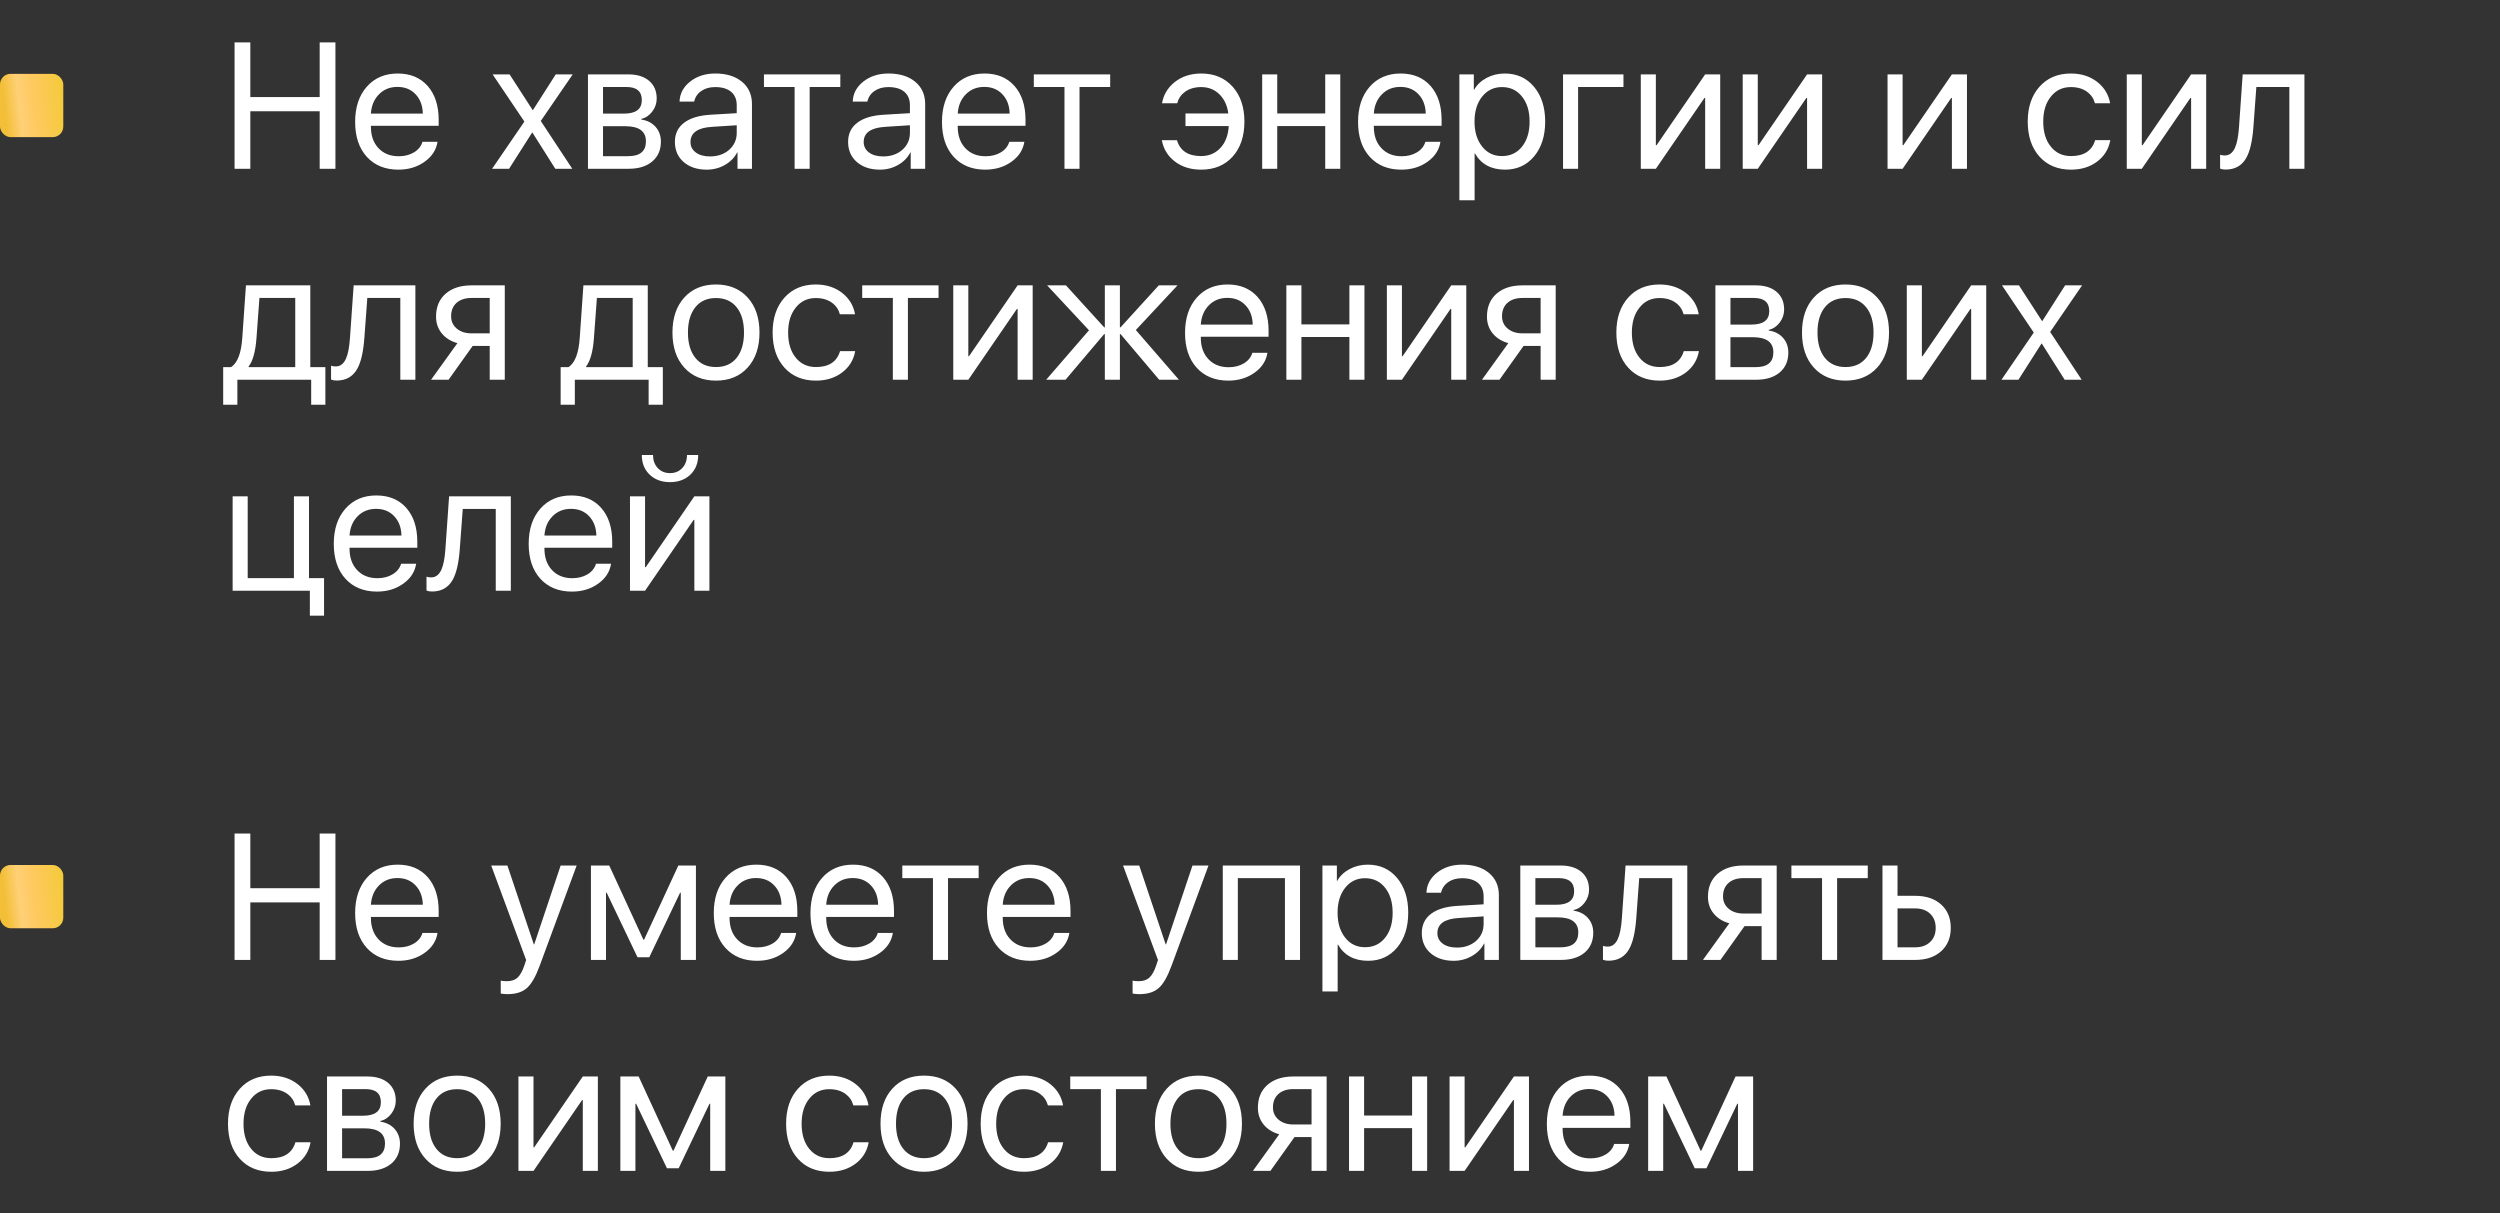 <?xml version="1.0" encoding="UTF-8"?> <svg xmlns="http://www.w3.org/2000/svg" width="237" height="115" viewBox="0 0 237 115" fill="none"><rect x="0" y="0" width="237" height="115" fill="#333333" stroke="none"/> <path d="M30.305 16V10.546H23.731V16H22.237V4.022H23.731V9.202H30.305V4.022H31.799V16H30.305ZM37.676 8.239C36.974 8.239 36.392 8.471 35.933 8.936C35.468 9.401 35.211 10.012 35.161 10.771H40.084C40.067 10.012 39.837 9.401 39.395 8.936C38.957 8.471 38.385 8.239 37.676 8.239ZM41.478 13.443C41.356 14.213 40.947 14.843 40.249 15.336C39.552 15.834 38.725 16.083 37.768 16.083C36.511 16.083 35.513 15.676 34.771 14.863C34.035 14.049 33.667 12.948 33.667 11.559C33.667 10.17 34.035 9.058 34.771 8.222C35.507 7.387 36.484 6.969 37.701 6.969C38.897 6.969 39.843 7.362 40.54 8.147C41.237 8.939 41.586 10.01 41.586 11.36V11.924H35.161V12.007C35.161 12.86 35.402 13.54 35.883 14.049C36.365 14.558 37.004 14.813 37.801 14.813C38.36 14.813 38.844 14.688 39.253 14.44C39.657 14.196 39.923 13.864 40.05 13.443H41.478ZM50.443 12.572L48.26 16H46.649L49.712 11.526L46.699 7.052H48.31L50.493 10.43H50.526L52.684 7.052H54.294L51.265 11.468L54.253 16H52.643L50.476 12.572H50.443ZM57.166 8.247V10.771H59.159C60.282 10.771 60.844 10.344 60.844 9.492C60.844 8.662 60.359 8.247 59.391 8.247H57.166ZM57.166 11.966V14.805H59.557C60.675 14.805 61.234 14.337 61.234 13.402C61.234 12.444 60.584 11.966 59.283 11.966H57.166ZM55.739 7.052H59.574C60.404 7.052 61.06 7.257 61.541 7.666C62.017 8.076 62.255 8.634 62.255 9.343C62.255 9.797 62.114 10.209 61.831 10.58C61.549 10.95 61.203 11.18 60.794 11.269V11.335C61.353 11.412 61.804 11.642 62.147 12.024C62.484 12.406 62.653 12.873 62.653 13.427C62.653 14.218 62.379 14.846 61.831 15.311C61.284 15.77 60.537 16 59.59 16H55.739V7.052ZM67.31 14.83C68.04 14.83 68.647 14.619 69.128 14.199C69.604 13.773 69.842 13.239 69.842 12.597V11.874L67.501 12.024C66.14 12.107 65.459 12.586 65.459 13.46C65.459 13.875 65.628 14.207 65.965 14.456C66.297 14.705 66.746 14.83 67.31 14.83ZM67.003 16.083C66.095 16.083 65.365 15.842 64.811 15.361C64.258 14.879 63.981 14.243 63.981 13.452C63.981 12.682 64.269 12.079 64.845 11.642C65.42 11.199 66.25 10.945 67.335 10.878L69.842 10.729V9.982C69.842 9.429 69.665 9.002 69.311 8.704C68.956 8.405 68.45 8.255 67.791 8.255C67.271 8.255 66.834 8.38 66.48 8.629C66.12 8.878 65.896 9.213 65.808 9.633H64.421C64.444 8.881 64.778 8.247 65.426 7.732C66.073 7.223 66.867 6.969 67.808 6.969C68.865 6.969 69.709 7.229 70.34 7.749C70.971 8.275 71.286 8.978 71.286 9.857V16H69.916V14.448H69.883C69.629 14.946 69.241 15.341 68.721 15.635C68.201 15.934 67.628 16.083 67.003 16.083ZM79.662 8.247H76.756V16H75.329V8.247H72.423V7.052H79.662V8.247ZM83.729 14.83C84.46 14.83 85.065 14.619 85.547 14.199C86.023 13.773 86.261 13.239 86.261 12.597V11.874L83.92 12.024C82.559 12.107 81.878 12.586 81.878 13.46C81.878 13.875 82.047 14.207 82.384 14.456C82.716 14.705 83.165 14.83 83.729 14.83ZM83.422 16.083C82.514 16.083 81.784 15.842 81.231 15.361C80.677 14.879 80.4 14.243 80.4 13.452C80.4 12.682 80.688 12.079 81.264 11.642C81.839 11.199 82.669 10.945 83.754 10.878L86.261 10.729V9.982C86.261 9.429 86.084 9.002 85.73 8.704C85.375 8.405 84.869 8.255 84.21 8.255C83.69 8.255 83.253 8.38 82.899 8.629C82.539 8.878 82.315 9.213 82.227 9.633H80.84C80.862 8.881 81.197 8.247 81.845 7.732C82.492 7.223 83.286 6.969 84.227 6.969C85.284 6.969 86.128 7.229 86.759 7.749C87.39 8.275 87.705 8.978 87.705 9.857V16H86.335V14.448H86.302C86.048 14.946 85.66 15.341 85.14 15.635C84.62 15.934 84.047 16.083 83.422 16.083ZM93.308 8.239C92.605 8.239 92.024 8.471 91.565 8.936C91.1 9.401 90.843 10.012 90.793 10.771H95.715C95.699 10.012 95.469 9.401 95.026 8.936C94.589 8.471 94.016 8.239 93.308 8.239ZM97.11 13.443C96.988 14.213 96.579 14.843 95.881 15.336C95.184 15.834 94.357 16.083 93.399 16.083C92.143 16.083 91.144 15.676 90.403 14.863C89.667 14.049 89.299 12.948 89.299 11.559C89.299 10.17 89.667 9.058 90.403 8.222C91.139 7.387 92.116 6.969 93.333 6.969C94.528 6.969 95.475 7.362 96.172 8.147C96.869 8.939 97.218 10.01 97.218 11.36V11.924H90.793V12.007C90.793 12.86 91.034 13.54 91.515 14.049C91.997 14.558 92.636 14.813 93.433 14.813C93.992 14.813 94.476 14.688 94.885 14.44C95.289 14.196 95.555 13.864 95.682 13.443H97.11ZM105.245 8.247H102.339V16H100.912V8.247H98.006V7.052H105.245V8.247ZM111.578 13.294C111.877 14.296 112.638 14.796 113.861 14.796C114.597 14.796 115.203 14.545 115.679 14.041C116.166 13.526 116.434 12.829 116.484 11.949H112.383V10.754H116.442C116.343 9.99 116.058 9.382 115.587 8.928C115.123 8.479 114.553 8.255 113.877 8.255C113.269 8.255 112.76 8.402 112.35 8.695C111.974 8.966 111.722 9.332 111.595 9.791H110.159C110.297 9 110.684 8.341 111.321 7.815C112.013 7.251 112.868 6.969 113.886 6.969C115.114 6.969 116.102 7.384 116.849 8.214C117.596 9.049 117.97 10.153 117.97 11.526C117.97 12.92 117.593 14.033 116.841 14.863C116.099 15.676 115.109 16.083 113.869 16.083C112.884 16.083 112.054 15.826 111.379 15.311C110.709 14.802 110.297 14.13 110.142 13.294H111.578ZM125.631 11.949H121.083V16H119.655V7.052H121.083V10.754H125.631V7.052H127.059V16H125.631V11.949ZM132.753 8.239C132.051 8.239 131.47 8.471 131.01 8.936C130.545 9.401 130.288 10.012 130.238 10.771H135.161C135.144 10.012 134.914 9.401 134.472 8.936C134.035 8.471 133.462 8.239 132.753 8.239ZM136.555 13.443C136.433 14.213 136.024 14.843 135.327 15.336C134.629 15.834 133.802 16.083 132.845 16.083C131.589 16.083 130.59 15.676 129.848 14.863C129.112 14.049 128.744 12.948 128.744 11.559C128.744 10.17 129.112 9.058 129.848 8.222C130.584 7.387 131.561 6.969 132.778 6.969C133.974 6.969 134.92 7.362 135.617 8.147C136.314 8.939 136.663 10.01 136.663 11.36V11.924H130.238V12.007C130.238 12.86 130.479 13.54 130.96 14.049C131.442 14.558 132.081 14.813 132.878 14.813C133.437 14.813 133.921 14.688 134.331 14.44C134.735 14.196 135 13.864 135.127 13.443H136.555ZM142.648 6.969C143.793 6.969 144.718 7.387 145.42 8.222C146.129 9.063 146.483 10.165 146.483 11.526C146.483 12.887 146.132 13.988 145.429 14.83C144.726 15.665 143.81 16.083 142.681 16.083C141.37 16.083 140.418 15.571 139.826 14.547H139.792V18.988H138.348V7.052H139.718V8.504H139.751C140.011 8.04 140.404 7.666 140.93 7.384C141.455 7.107 142.028 6.969 142.648 6.969ZM142.382 14.796C143.174 14.796 143.807 14.5 144.283 13.908C144.765 13.31 145.005 12.516 145.005 11.526C145.005 10.541 144.765 9.75 144.283 9.152C143.807 8.554 143.174 8.255 142.382 8.255C141.613 8.255 140.988 8.557 140.506 9.16C140.025 9.763 139.784 10.552 139.784 11.526C139.784 12.5 140.025 13.288 140.506 13.892C140.982 14.495 141.608 14.796 142.382 14.796ZM149.604 8.247V16H148.176V7.052H153.904V8.247H149.604ZM155.547 16V7.052H156.975V13.767H157.042L161.648 7.052H163.076V16H161.648V9.285H161.582L156.975 16H155.547ZM165.209 16V7.052H166.637V13.767H166.704L171.311 7.052H172.738V16H171.311V9.285H171.244L166.637 16H165.209ZM178.939 16V7.052H180.367V13.767H180.433L185.04 7.052H186.468V16H185.04V9.285H184.974L180.367 16H178.939ZM198.604 9.791C198.476 9.332 198.224 8.966 197.848 8.695C197.439 8.402 196.93 8.255 196.321 8.255C195.535 8.255 194.904 8.554 194.428 9.152C193.941 9.75 193.698 10.541 193.698 11.526C193.698 12.533 193.944 13.333 194.437 13.925C194.912 14.506 195.546 14.796 196.337 14.796C197.56 14.796 198.321 14.293 198.62 13.286H200.056C199.907 14.121 199.497 14.794 198.828 15.303C198.147 15.823 197.314 16.083 196.329 16.083C195.09 16.083 194.099 15.676 193.357 14.863C192.605 14.033 192.229 12.92 192.229 11.526C192.229 10.153 192.602 9.049 193.349 8.214C194.096 7.384 195.084 6.969 196.312 6.969C197.331 6.969 198.186 7.251 198.877 7.815C199.514 8.336 199.901 8.994 200.04 9.791H198.604ZM201.617 16V7.052H203.044V13.767H203.111L207.718 7.052H209.146V16H207.718V9.285H207.651L203.044 16H201.617ZM213.62 12.074C213.52 13.402 213.29 14.376 212.931 14.996C212.516 15.715 211.868 16.075 210.988 16.075C210.784 16.075 210.609 16.044 210.465 15.983V14.672C210.598 14.716 210.748 14.738 210.914 14.738C211.334 14.738 211.655 14.495 211.876 14.008C212.07 13.582 212.197 12.926 212.258 12.04L212.607 7.052H218.459V16H217.031V8.247H213.902L213.62 12.074ZM27.989 28.247H24.594L24.312 32.074C24.218 33.33 23.972 34.218 23.573 34.738V34.805H27.989V28.247ZM21.158 38.366V34.805H21.905C22.514 34.406 22.868 33.485 22.967 32.041L23.316 27.052H29.417V34.805H30.845V38.366H29.5V36H22.502V38.366H21.158ZM34.539 32.074C34.439 33.402 34.209 34.376 33.85 34.996C33.435 35.715 32.787 36.075 31.907 36.075C31.703 36.075 31.528 36.044 31.384 35.983V34.672C31.517 34.716 31.666 34.738 31.832 34.738C32.253 34.738 32.574 34.495 32.795 34.008C32.989 33.582 33.116 32.926 33.177 32.041L33.526 27.052H39.378V36H37.95V28.247H34.821L34.539 32.074ZM46.425 31.601V28.247H44.699C44.107 28.247 43.636 28.399 43.288 28.704C42.939 29.014 42.765 29.44 42.765 29.982C42.765 30.458 42.942 30.845 43.296 31.144C43.65 31.448 44.118 31.601 44.699 31.601H46.425ZM46.425 32.796H44.807L42.524 36H40.864L43.362 32.53C42.731 32.353 42.236 32.043 41.877 31.601C41.517 31.158 41.337 30.629 41.337 30.015C41.337 29.096 41.641 28.372 42.25 27.84C42.853 27.315 43.669 27.052 44.699 27.052H47.853V36H46.425V32.796ZM59.98 28.247H56.585L56.303 32.074C56.209 33.33 55.963 34.218 55.565 34.738V34.805H59.98V28.247ZM53.149 38.366V34.805H53.896C54.505 34.406 54.859 33.485 54.959 32.041L55.307 27.052H61.408V34.805H62.836V38.366H61.491V36H54.494V38.366H53.149ZM67.874 36.083C66.618 36.083 65.617 35.671 64.87 34.846C64.123 34.022 63.749 32.915 63.749 31.526C63.749 30.137 64.123 29.03 64.87 28.206C65.617 27.381 66.618 26.969 67.874 26.969C69.131 26.969 70.132 27.381 70.879 28.206C71.626 29.03 72 30.137 72 31.526C72 32.915 71.626 34.022 70.879 34.846C70.132 35.671 69.131 36.083 67.874 36.083ZM67.874 34.796C68.71 34.796 69.36 34.509 69.825 33.933C70.296 33.352 70.531 32.55 70.531 31.526C70.531 30.497 70.296 29.694 69.825 29.119C69.36 28.543 68.71 28.255 67.874 28.255C67.039 28.255 66.389 28.543 65.924 29.119C65.454 29.7 65.218 30.502 65.218 31.526C65.218 32.55 65.454 33.352 65.924 33.933C66.394 34.509 67.044 34.796 67.874 34.796ZM79.62 29.791C79.493 29.332 79.241 28.966 78.865 28.695C78.455 28.402 77.946 28.255 77.337 28.255C76.552 28.255 75.921 28.554 75.445 29.152C74.958 29.75 74.714 30.541 74.714 31.526C74.714 32.533 74.961 33.333 75.453 33.925C75.929 34.506 76.563 34.796 77.354 34.796C78.577 34.796 79.338 34.293 79.637 33.286H81.073C80.923 34.121 80.514 34.794 79.844 35.303C79.164 35.823 78.331 36.083 77.346 36.083C76.106 36.083 75.116 35.676 74.374 34.863C73.621 34.033 73.245 32.92 73.245 31.526C73.245 30.154 73.619 29.049 74.366 28.214C75.113 27.384 76.101 26.969 77.329 26.969C78.347 26.969 79.202 27.251 79.894 27.815C80.53 28.336 80.918 28.994 81.056 29.791H79.62ZM88.975 28.247H86.07V36H84.642V28.247H81.737V27.052H88.975V28.247ZM90.37 36V27.052H91.797V33.767H91.864L96.471 27.052H97.898V36H96.471V29.285H96.404L91.797 36H90.37ZM111.761 36H109.893L106.232 31.675H106.166V36H104.738V31.675H104.672L101.011 36H99.177L103.236 31.31L99.268 27.052H101.053L104.672 31.028H104.738V27.052H106.166V31.028H106.232L109.852 27.052H111.628L107.677 31.285L111.761 36ZM116.351 28.239C115.648 28.239 115.067 28.471 114.608 28.936C114.143 29.401 113.886 30.012 113.836 30.77H118.758C118.742 30.012 118.512 29.401 118.069 28.936C117.632 28.471 117.059 28.239 116.351 28.239ZM120.153 33.443C120.031 34.213 119.622 34.843 118.924 35.336C118.227 35.834 117.4 36.083 116.442 36.083C115.186 36.083 114.187 35.676 113.446 34.863C112.71 34.049 112.342 32.948 112.342 31.559C112.342 30.17 112.71 29.058 113.446 28.222C114.182 27.387 115.159 26.969 116.376 26.969C117.571 26.969 118.518 27.362 119.215 28.148C119.912 28.939 120.261 30.01 120.261 31.36V31.924H113.836V32.007C113.836 32.859 114.077 33.54 114.558 34.049C115.04 34.558 115.679 34.813 116.476 34.813C117.035 34.813 117.519 34.688 117.928 34.44C118.332 34.196 118.598 33.864 118.725 33.443H120.153ZM127.922 31.949H123.374V36H121.946V27.052H123.374V30.754H127.922V27.052H129.35V36H127.922V31.949ZM131.475 36V27.052H132.903V33.767H132.969L137.576 27.052H139.004V36H137.576V29.285H137.51L132.903 36H131.475ZM146.051 31.601V28.247H144.325C143.733 28.247 143.262 28.399 142.914 28.704C142.565 29.014 142.391 29.44 142.391 29.982C142.391 30.458 142.568 30.845 142.922 31.144C143.276 31.448 143.744 31.601 144.325 31.601H146.051ZM146.051 32.796H144.433L142.15 36H140.49L142.988 32.53C142.357 32.353 141.862 32.043 141.502 31.601C141.143 31.158 140.963 30.629 140.963 30.015C140.963 29.096 141.267 28.372 141.876 27.84C142.479 27.315 143.295 27.052 144.325 27.052H147.479V36H146.051V32.796ZM159.606 29.791C159.479 29.332 159.227 28.966 158.851 28.695C158.442 28.402 157.932 28.255 157.324 28.255C156.538 28.255 155.907 28.554 155.431 29.152C154.944 29.75 154.701 30.541 154.701 31.526C154.701 32.533 154.947 33.333 155.439 33.925C155.915 34.506 156.549 34.796 157.34 34.796C158.563 34.796 159.324 34.293 159.623 33.286H161.059C160.91 34.121 160.5 34.794 159.831 35.303C159.15 35.823 158.317 36.083 157.332 36.083C156.092 36.083 155.102 35.676 154.36 34.863C153.608 34.033 153.231 32.92 153.231 31.526C153.231 30.154 153.605 29.049 154.352 28.214C155.099 27.384 156.087 26.969 157.315 26.969C158.334 26.969 159.189 27.251 159.88 27.815C160.517 28.336 160.904 28.994 161.042 29.791H159.606ZM164.047 28.247V30.77H166.04C167.163 30.77 167.725 30.344 167.725 29.492C167.725 28.662 167.24 28.247 166.272 28.247H164.047ZM164.047 31.966V34.805H166.438C167.556 34.805 168.115 34.337 168.115 33.402C168.115 32.444 167.465 31.966 166.164 31.966H164.047ZM162.62 27.052H166.455C167.285 27.052 167.94 27.256 168.422 27.666C168.898 28.076 169.136 28.634 169.136 29.343C169.136 29.797 168.995 30.209 168.712 30.58C168.43 30.95 168.084 31.18 167.675 31.269V31.335C168.234 31.412 168.685 31.642 169.028 32.024C169.365 32.406 169.534 32.873 169.534 33.427C169.534 34.218 169.26 34.846 168.712 35.311C168.165 35.77 167.417 36 166.471 36H162.62V27.052ZM174.955 36.083C173.698 36.083 172.697 35.671 171.95 34.846C171.203 34.022 170.829 32.915 170.829 31.526C170.829 30.137 171.203 29.03 171.95 28.206C172.697 27.381 173.698 26.969 174.955 26.969C176.211 26.969 177.212 27.381 177.959 28.206C178.707 29.03 179.08 30.137 179.08 31.526C179.08 32.915 178.707 34.022 177.959 34.846C177.212 35.671 176.211 36.083 174.955 36.083ZM174.955 34.796C175.79 34.796 176.44 34.509 176.905 33.933C177.376 33.352 177.611 32.55 177.611 31.526C177.611 30.497 177.376 29.694 176.905 29.119C176.44 28.543 175.79 28.255 174.955 28.255C174.119 28.255 173.469 28.543 173.004 29.119C172.534 29.7 172.298 30.502 172.298 31.526C172.298 32.55 172.534 33.352 173.004 33.933C173.474 34.509 174.125 34.796 174.955 34.796ZM180.765 36V27.052H182.193V33.767H182.259L186.866 27.052H188.294V36H186.866V29.285H186.8L182.193 36H180.765ZM193.532 32.572L191.349 36H189.738L192.801 31.526L189.788 27.052H191.398L193.582 30.43H193.615L195.773 27.052H197.383L194.354 31.468L197.342 36H195.731L193.565 32.572H193.532ZM29.375 58.366V56H22.054V47.052H23.482V54.805H27.865V47.052H29.293V54.805H30.72V58.366H29.375ZM35.651 48.239C34.948 48.239 34.367 48.471 33.908 48.936C33.443 49.401 33.185 50.012 33.136 50.77H38.058C38.041 50.012 37.812 49.401 37.369 48.936C36.932 48.471 36.359 48.239 35.651 48.239ZM39.453 53.443C39.331 54.213 38.921 54.843 38.224 55.336C37.527 55.834 36.7 56.083 35.742 56.083C34.486 56.083 33.487 55.676 32.746 54.863C32.01 54.049 31.642 52.948 31.642 51.559C31.642 50.17 32.01 49.058 32.746 48.222C33.482 47.387 34.458 46.969 35.676 46.969C36.871 46.969 37.817 47.362 38.515 48.148C39.212 48.939 39.56 50.01 39.56 51.36V51.924H33.136V52.007C33.136 52.859 33.377 53.54 33.858 54.049C34.339 54.558 34.978 54.813 35.775 54.813C36.334 54.813 36.819 54.688 37.228 54.44C37.632 54.196 37.898 53.864 38.025 53.443H39.453ZM43.586 52.074C43.487 53.402 43.257 54.376 42.898 54.996C42.482 55.715 41.835 56.075 40.955 56.075C40.75 56.075 40.576 56.044 40.432 55.983V54.672C40.565 54.716 40.714 54.738 40.88 54.738C41.301 54.738 41.622 54.495 41.843 54.008C42.037 53.582 42.164 52.926 42.225 52.041L42.574 47.052H48.426V56H46.998V48.247H43.869L43.586 52.074ZM54.128 48.239C53.426 48.239 52.845 48.471 52.385 48.936C51.92 49.401 51.663 50.012 51.613 50.77H56.536C56.519 50.012 56.289 49.401 55.847 48.936C55.41 48.471 54.837 48.239 54.128 48.239ZM57.93 53.443C57.808 54.213 57.399 54.843 56.702 55.336C56.004 55.834 55.177 56.083 54.22 56.083C52.964 56.083 51.965 55.676 51.223 54.863C50.487 54.049 50.119 52.948 50.119 51.559C50.119 50.17 50.487 49.058 51.223 48.222C51.959 47.387 52.936 46.969 54.153 46.969C55.349 46.969 56.295 47.362 56.992 48.148C57.69 48.939 58.038 50.01 58.038 51.36V51.924H51.613V52.007C51.613 52.859 51.854 53.54 52.335 54.049C52.817 54.558 53.456 54.813 54.253 54.813C54.812 54.813 55.296 54.688 55.706 54.44C56.109 54.196 56.375 53.864 56.502 53.443H57.93ZM59.723 56V47.052H61.151V53.767H61.217L65.824 47.052H67.252V56H65.824V49.285H65.758L61.151 56H59.723ZM61.906 43.134C61.906 43.626 62.05 44.033 62.338 44.354C62.642 44.686 63.035 44.852 63.517 44.852C63.998 44.852 64.391 44.686 64.695 44.354C64.983 44.033 65.127 43.626 65.127 43.134H66.189C66.189 43.898 65.943 44.517 65.451 44.993C64.953 45.469 64.308 45.707 63.517 45.707C62.725 45.707 62.081 45.469 61.583 44.993C61.09 44.517 60.844 43.898 60.844 43.134H61.906Z" fill="white"></path> <rect y="7" width="6" height="6" rx="1" fill="url(#paint0_linear_1350_515)"></rect> <path d="M30.305 91V85.546H23.731V91H22.237V79.022H23.731V84.202H30.305V79.022H31.799V91H30.305ZM37.676 83.239C36.974 83.239 36.392 83.471 35.933 83.936C35.468 84.401 35.211 85.012 35.161 85.77H40.084C40.067 85.012 39.837 84.401 39.395 83.936C38.957 83.471 38.385 83.239 37.676 83.239ZM41.478 88.443C41.356 89.213 40.947 89.843 40.249 90.336C39.552 90.834 38.725 91.083 37.768 91.083C36.511 91.083 35.513 90.676 34.771 89.863C34.035 89.049 33.667 87.948 33.667 86.559C33.667 85.17 34.035 84.058 34.771 83.222C35.507 82.387 36.484 81.969 37.701 81.969C38.897 81.969 39.843 82.362 40.54 83.147C41.237 83.939 41.586 85.01 41.586 86.36V86.924H35.161V87.007C35.161 87.859 35.402 88.54 35.883 89.049C36.365 89.558 37.004 89.813 37.801 89.813C38.36 89.813 38.844 89.689 39.253 89.439C39.657 89.196 39.923 88.864 40.05 88.443H41.478ZM48.102 94.246C47.886 94.246 47.676 94.226 47.471 94.188V92.967C47.637 93.001 47.834 93.017 48.06 93.017C48.476 93.017 48.808 92.906 49.057 92.685C49.306 92.458 49.522 92.076 49.704 91.54L49.878 91.008L46.566 82.052H48.102L50.609 89.531H50.642L53.149 82.052H54.668L51.165 91.548C50.783 92.583 50.377 93.291 49.945 93.673C49.508 94.055 48.893 94.246 48.102 94.246ZM56.021 91V82.052H57.756L60.993 89.082H61.06L64.305 82.052H65.974V91H64.538V84.633H64.471L61.549 90.751H60.437L57.515 84.633H57.449V91H56.021ZM71.676 83.239C70.974 83.239 70.392 83.471 69.933 83.936C69.468 84.401 69.211 85.012 69.161 85.77H74.084C74.067 85.012 73.837 84.401 73.394 83.936C72.957 83.471 72.385 83.239 71.676 83.239ZM75.478 88.443C75.356 89.213 74.947 89.843 74.249 90.336C73.552 90.834 72.725 91.083 71.768 91.083C70.511 91.083 69.513 90.676 68.771 89.863C68.035 89.049 67.667 87.948 67.667 86.559C67.667 85.17 68.035 84.058 68.771 83.222C69.507 82.387 70.484 81.969 71.701 81.969C72.897 81.969 73.843 82.362 74.54 83.147C75.237 83.939 75.586 85.01 75.586 86.36V86.924H69.161V87.007C69.161 87.859 69.402 88.54 69.883 89.049C70.365 89.558 71.004 89.813 71.801 89.813C72.36 89.813 72.844 89.689 73.253 89.439C73.657 89.196 73.923 88.864 74.05 88.443H75.478ZM80.84 83.239C80.138 83.239 79.556 83.471 79.097 83.936C78.632 84.401 78.375 85.012 78.325 85.77H83.248C83.231 85.012 83.001 84.401 82.559 83.936C82.121 83.471 81.549 83.239 80.84 83.239ZM84.642 88.443C84.52 89.213 84.111 89.843 83.414 90.336C82.716 90.834 81.889 91.083 80.932 91.083C79.675 91.083 78.677 90.676 77.935 89.863C77.199 89.049 76.831 87.948 76.831 86.559C76.831 85.17 77.199 84.058 77.935 83.222C78.671 82.387 79.648 81.969 80.865 81.969C82.061 81.969 83.007 82.362 83.704 83.147C84.401 83.939 84.75 85.01 84.75 86.36V86.924H78.325V87.007C78.325 87.859 78.566 88.54 79.047 89.049C79.529 89.558 80.168 89.813 80.965 89.813C81.524 89.813 82.008 89.689 82.418 89.439C82.822 89.196 83.087 88.864 83.214 88.443H84.642ZM92.777 83.247H89.872V91H88.444V83.247H85.539V82.052H92.777V83.247ZM97.575 83.239C96.872 83.239 96.291 83.471 95.832 83.936C95.367 84.401 95.109 85.012 95.06 85.77H99.982C99.965 85.012 99.736 84.401 99.293 83.936C98.856 83.471 98.283 83.239 97.575 83.239ZM101.376 88.443C101.255 89.213 100.845 89.843 100.148 90.336C99.451 90.834 98.623 91.083 97.666 91.083C96.41 91.083 95.411 90.676 94.669 89.863C93.933 89.049 93.565 87.948 93.565 86.559C93.565 85.17 93.933 84.058 94.669 83.222C95.405 82.387 96.382 81.969 97.6 81.969C98.795 81.969 99.741 82.362 100.438 83.147C101.136 83.939 101.484 85.01 101.484 86.36V86.924H95.06V87.007C95.06 87.859 95.3 88.54 95.782 89.049C96.263 89.558 96.902 89.813 97.699 89.813C98.258 89.813 98.742 89.689 99.152 89.439C99.556 89.196 99.822 88.864 99.949 88.443H101.376ZM108 94.246C107.785 94.246 107.574 94.226 107.37 94.188V92.967C107.536 93.001 107.732 93.017 107.959 93.017C108.374 93.017 108.706 92.906 108.955 92.685C109.204 92.458 109.42 92.076 109.603 91.54L109.777 91.008L106.465 82.052H108L110.507 89.531H110.541L113.047 82.052H114.566L111.063 91.548C110.682 92.583 110.275 93.291 109.843 93.673C109.406 94.055 108.792 94.246 108 94.246ZM121.813 83.247H117.347V91H115.919V82.052H123.241V91H121.813V83.247ZM129.666 81.969C130.811 81.969 131.735 82.387 132.438 83.222C133.146 84.063 133.5 85.165 133.5 86.526C133.5 87.887 133.149 88.988 132.446 89.83C131.743 90.665 130.828 91.083 129.699 91.083C128.387 91.083 127.435 90.571 126.843 89.547H126.81V93.988H125.366V82.052H126.735V83.504H126.769C127.029 83.04 127.422 82.666 127.947 82.384C128.473 82.107 129.046 81.969 129.666 81.969ZM129.4 89.796C130.191 89.796 130.825 89.5 131.301 88.908C131.782 88.311 132.023 87.516 132.023 86.526C132.023 85.541 131.782 84.749 131.301 84.152C130.825 83.554 130.191 83.255 129.4 83.255C128.631 83.255 128.005 83.557 127.524 84.16C127.042 84.763 126.802 85.552 126.802 86.526C126.802 87.5 127.042 88.288 127.524 88.892C128 89.495 128.625 89.796 129.4 89.796ZM138.116 89.83C138.846 89.83 139.452 89.619 139.934 89.199C140.41 88.773 140.647 88.239 140.647 87.597V86.874L138.307 87.024C136.945 87.107 136.265 87.586 136.265 88.46C136.265 88.875 136.433 89.207 136.771 89.456C137.103 89.705 137.551 89.83 138.116 89.83ZM137.809 91.083C136.901 91.083 136.171 90.842 135.617 90.361C135.064 89.879 134.787 89.243 134.787 88.452C134.787 87.683 135.075 87.079 135.65 86.642C136.226 86.199 137.056 85.945 138.141 85.878L140.647 85.729V84.982C140.647 84.428 140.47 84.002 140.116 83.704C139.762 83.405 139.256 83.255 138.597 83.255C138.077 83.255 137.64 83.38 137.286 83.629C136.926 83.878 136.702 84.213 136.613 84.633H135.227C135.249 83.881 135.584 83.247 136.231 82.732C136.879 82.223 137.673 81.969 138.614 81.969C139.671 81.969 140.515 82.229 141.146 82.749C141.776 83.275 142.092 83.978 142.092 84.857V91H140.722V89.448H140.689C140.434 89.946 140.047 90.341 139.527 90.635C139.007 90.934 138.434 91.083 137.809 91.083ZM145.553 83.247V85.77H147.545C148.669 85.77 149.23 85.344 149.23 84.492C149.23 83.662 148.746 83.247 147.778 83.247H145.553ZM145.553 86.966V89.805H147.944C149.062 89.805 149.621 89.337 149.621 88.402C149.621 87.445 148.97 86.966 147.67 86.966H145.553ZM144.125 82.052H147.96C148.791 82.052 149.446 82.257 149.928 82.666C150.404 83.076 150.642 83.634 150.642 84.343C150.642 84.796 150.5 85.209 150.218 85.58C149.936 85.95 149.59 86.18 149.181 86.269V86.335C149.74 86.412 150.191 86.642 150.534 87.024C150.871 87.406 151.04 87.873 151.04 88.427C151.04 89.218 150.766 89.846 150.218 90.311C149.67 90.77 148.923 91 147.977 91H144.125V82.052ZM155.116 87.074C155.016 88.402 154.786 89.376 154.427 89.996C154.012 90.715 153.364 91.075 152.484 91.075C152.28 91.075 152.105 91.044 151.961 90.983V89.672C152.094 89.716 152.244 89.738 152.41 89.738C152.83 89.738 153.151 89.495 153.373 89.008C153.566 88.582 153.694 87.926 153.754 87.04L154.103 82.052H159.955V91H158.527V83.247H155.398L155.116 87.074ZM167.002 86.601V83.247H165.276C164.684 83.247 164.213 83.399 163.865 83.704C163.516 84.013 163.342 84.44 163.342 84.982C163.342 85.458 163.519 85.845 163.873 86.144C164.227 86.448 164.695 86.601 165.276 86.601H167.002ZM167.002 87.796H165.384L163.101 91H161.441L163.939 87.53C163.309 87.353 162.813 87.043 162.454 86.601C162.094 86.158 161.914 85.629 161.914 85.015C161.914 84.097 162.218 83.372 162.827 82.84C163.43 82.315 164.247 82.052 165.276 82.052H168.43V91H167.002V87.796ZM177.063 83.247H174.158V91H172.73V83.247H169.825V82.052H177.063V83.247ZM179.885 86.119V89.805H181.57C182.157 89.805 182.627 89.636 182.981 89.298C183.33 88.966 183.504 88.521 183.504 87.962C183.504 87.403 183.327 86.955 182.973 86.617C182.625 86.285 182.157 86.119 181.57 86.119H179.885ZM178.458 82.052H179.885V84.924H181.57C182.594 84.924 183.41 85.198 184.019 85.746C184.628 86.293 184.932 87.032 184.932 87.962C184.932 88.892 184.628 89.63 184.019 90.178C183.41 90.726 182.594 91 181.57 91H178.458V82.052ZM27.989 104.791C27.862 104.332 27.61 103.966 27.234 103.695C26.824 103.402 26.315 103.255 25.706 103.255C24.921 103.255 24.29 103.554 23.814 104.152C23.327 104.75 23.084 105.541 23.084 106.526C23.084 107.533 23.33 108.333 23.822 108.925C24.298 109.506 24.932 109.796 25.723 109.796C26.946 109.796 27.707 109.293 28.006 108.286H29.442C29.293 109.121 28.883 109.794 28.213 110.303C27.533 110.823 26.7 111.083 25.715 111.083C24.475 111.083 23.485 110.676 22.743 109.863C21.991 109.033 21.614 107.92 21.614 106.526C21.614 105.153 21.988 104.049 22.735 103.214C23.482 102.384 24.47 101.969 25.698 101.969C26.716 101.969 27.572 102.251 28.263 102.815C28.9 103.336 29.287 103.994 29.425 104.791H27.989ZM32.43 103.247V105.771H34.422C35.546 105.771 36.107 105.344 36.107 104.492C36.107 103.662 35.623 103.247 34.655 103.247H32.43ZM32.43 106.966V109.805H34.821C35.939 109.805 36.498 109.337 36.498 108.402C36.498 107.444 35.847 106.966 34.547 106.966H32.43ZM31.002 102.052H34.837C35.667 102.052 36.323 102.257 36.805 102.666C37.281 103.076 37.519 103.634 37.519 104.343C37.519 104.797 37.377 105.209 37.095 105.58C36.813 105.95 36.467 106.18 36.058 106.269V106.335C36.617 106.412 37.068 106.642 37.411 107.024C37.748 107.406 37.917 107.873 37.917 108.427C37.917 109.218 37.643 109.846 37.095 110.311C36.547 110.77 35.8 111 34.854 111H31.002V102.052ZM43.337 111.083C42.081 111.083 41.08 110.671 40.333 109.846C39.585 109.022 39.212 107.915 39.212 106.526C39.212 105.137 39.585 104.03 40.333 103.206C41.08 102.381 42.081 101.969 43.337 101.969C44.594 101.969 45.595 102.381 46.342 103.206C47.089 104.03 47.463 105.137 47.463 106.526C47.463 107.915 47.089 109.022 46.342 109.846C45.595 110.671 44.594 111.083 43.337 111.083ZM43.337 109.796C44.173 109.796 44.823 109.509 45.288 108.933C45.758 108.352 45.994 107.55 45.994 106.526C45.994 105.497 45.758 104.694 45.288 104.119C44.823 103.543 44.173 103.255 43.337 103.255C42.502 103.255 41.852 103.543 41.387 104.119C40.916 104.7 40.681 105.502 40.681 106.526C40.681 107.55 40.916 108.352 41.387 108.933C41.857 109.509 42.507 109.796 43.337 109.796ZM49.148 111V102.052H50.576V108.767H50.642L55.249 102.052H56.677V111H55.249V104.285H55.183L50.576 111H49.148ZM58.81 111V102.052H60.545L63.782 109.083H63.849L67.094 102.052H68.763V111H67.327V104.633H67.26L64.338 110.751H63.226L60.304 104.633H60.238V111H58.81ZM80.898 104.791C80.771 104.332 80.519 103.966 80.143 103.695C79.734 103.402 79.224 103.255 78.616 103.255C77.83 103.255 77.199 103.554 76.723 104.152C76.236 104.75 75.993 105.541 75.993 106.526C75.993 107.533 76.239 108.333 76.731 108.925C77.207 109.506 77.841 109.796 78.632 109.796C79.855 109.796 80.616 109.293 80.915 108.286H82.351C82.202 109.121 81.792 109.794 81.123 110.303C80.442 110.823 79.609 111.083 78.624 111.083C77.384 111.083 76.394 110.676 75.652 109.863C74.9 109.033 74.523 107.92 74.523 106.526C74.523 105.153 74.897 104.049 75.644 103.214C76.391 102.384 77.379 101.969 78.607 101.969C79.626 101.969 80.481 102.251 81.172 102.815C81.809 103.336 82.196 103.994 82.335 104.791H80.898ZM87.597 111.083C86.341 111.083 85.339 110.671 84.592 109.846C83.845 109.022 83.472 107.915 83.472 106.526C83.472 105.137 83.845 104.03 84.592 103.206C85.339 102.381 86.341 101.969 87.597 101.969C88.853 101.969 89.855 102.381 90.602 103.206C91.349 104.03 91.723 105.137 91.723 106.526C91.723 107.915 91.349 109.022 90.602 109.846C89.855 110.671 88.853 111.083 87.597 111.083ZM87.597 109.796C88.433 109.796 89.083 109.509 89.548 108.933C90.018 108.352 90.253 107.55 90.253 106.526C90.253 105.497 90.018 104.694 89.548 104.119C89.083 103.543 88.433 103.255 87.597 103.255C86.762 103.255 86.111 103.543 85.647 104.119C85.176 104.7 84.941 105.502 84.941 106.526C84.941 107.55 85.176 108.352 85.647 108.933C86.117 109.509 86.767 109.796 87.597 109.796ZM99.343 104.791C99.216 104.332 98.964 103.966 98.587 103.695C98.178 103.402 97.669 103.255 97.06 103.255C96.274 103.255 95.643 103.554 95.168 104.152C94.68 104.75 94.437 105.541 94.437 106.526C94.437 107.533 94.683 108.333 95.176 108.925C95.652 109.506 96.285 109.796 97.077 109.796C98.3 109.796 99.061 109.293 99.359 108.286H100.795C100.646 109.121 100.236 109.794 99.567 110.303C98.886 110.823 98.053 111.083 97.068 111.083C95.829 111.083 94.838 110.676 94.097 109.863C93.344 109.033 92.968 107.92 92.968 106.526C92.968 105.153 93.341 104.049 94.088 103.214C94.835 102.384 95.823 101.969 97.052 101.969C98.07 101.969 98.925 102.251 99.617 102.815C100.253 103.336 100.64 103.994 100.779 104.791H99.343ZM108.698 103.247H105.792V111H104.365V103.247H101.459V102.052H108.698V103.247ZM113.612 111.083C112.356 111.083 111.354 110.671 110.607 109.846C109.86 109.022 109.486 107.915 109.486 106.526C109.486 105.137 109.86 104.03 110.607 103.206C111.354 102.381 112.356 101.969 113.612 101.969C114.868 101.969 115.87 102.381 116.617 103.206C117.364 104.03 117.737 105.137 117.737 106.526C117.737 107.915 117.364 109.022 116.617 109.846C115.87 110.671 114.868 111.083 113.612 111.083ZM113.612 109.796C114.447 109.796 115.098 109.509 115.562 108.933C116.033 108.352 116.268 107.55 116.268 106.526C116.268 105.497 116.033 104.694 115.562 104.119C115.098 103.543 114.447 103.255 113.612 103.255C112.776 103.255 112.126 103.543 111.661 104.119C111.191 104.7 110.956 105.502 110.956 106.526C110.956 107.55 111.191 108.352 111.661 108.933C112.132 109.509 112.782 109.796 113.612 109.796ZM124.336 106.601V103.247H122.61C122.018 103.247 121.547 103.399 121.199 103.704C120.85 104.014 120.676 104.44 120.676 104.982C120.676 105.458 120.853 105.845 121.207 106.144C121.561 106.448 122.029 106.601 122.61 106.601H124.336ZM124.336 107.796H122.718L120.435 111H118.775L121.273 107.53C120.643 107.353 120.147 107.043 119.788 106.601C119.428 106.158 119.248 105.629 119.248 105.015C119.248 104.097 119.552 103.372 120.161 102.84C120.764 102.315 121.581 102.052 122.61 102.052H125.764V111H124.336V107.796ZM133.866 106.949H129.317V111H127.889V102.052H129.317V105.754H133.866V102.052H135.293V111H133.866V106.949ZM137.418 111V102.052H138.846V108.767H138.913L143.52 102.052H144.947V111H143.52V104.285H143.453L138.846 111H137.418ZM150.65 103.239C149.947 103.239 149.366 103.471 148.907 103.936C148.442 104.401 148.185 105.012 148.135 105.771H153.057C153.041 105.012 152.811 104.401 152.368 103.936C151.931 103.471 151.358 103.239 150.65 103.239ZM154.452 108.443C154.33 109.213 153.92 109.843 153.223 110.336C152.526 110.834 151.699 111.083 150.741 111.083C149.485 111.083 148.486 110.676 147.745 109.863C147.009 109.049 146.641 107.948 146.641 106.559C146.641 105.17 147.009 104.058 147.745 103.222C148.481 102.387 149.457 101.969 150.675 101.969C151.87 101.969 152.816 102.362 153.514 103.147C154.211 103.939 154.56 105.01 154.56 106.36V106.924H148.135V107.007C148.135 107.86 148.375 108.54 148.857 109.049C149.338 109.558 149.978 109.813 150.774 109.813C151.333 109.813 151.818 109.688 152.227 109.439C152.631 109.196 152.897 108.864 153.024 108.443H154.452ZM156.245 111V102.052H157.979L161.217 109.083H161.283L164.529 102.052H166.197V111H164.761V104.633H164.695L161.773 110.751H160.661L157.739 104.633H157.672V111H156.245Z" fill="white"></path> <rect y="82" width="6" height="6" rx="1" fill="url(#paint1_linear_1350_515)"></rect> <defs> <linearGradient id="paint0_linear_1350_515" x1="6" y1="7" x2="0.169" y2="7.639" gradientUnits="userSpaceOnUse"> <stop stop-color="#F3CA38"></stop> <stop offset="0.526" stop-color="#FFC960"></stop> <stop offset="0.76" stop-color="#FFD076"></stop> <stop offset="1" stop-color="#F3BF38"></stop> </linearGradient> <linearGradient id="paint1_linear_1350_515" x1="6" y1="82" x2="0.169" y2="82.639" gradientUnits="userSpaceOnUse"> <stop stop-color="#F3CA38"></stop> <stop offset="0.526" stop-color="#FFC960"></stop> <stop offset="0.76" stop-color="#FFD076"></stop> <stop offset="1" stop-color="#F3BF38"></stop> </linearGradient> </defs> </svg> 